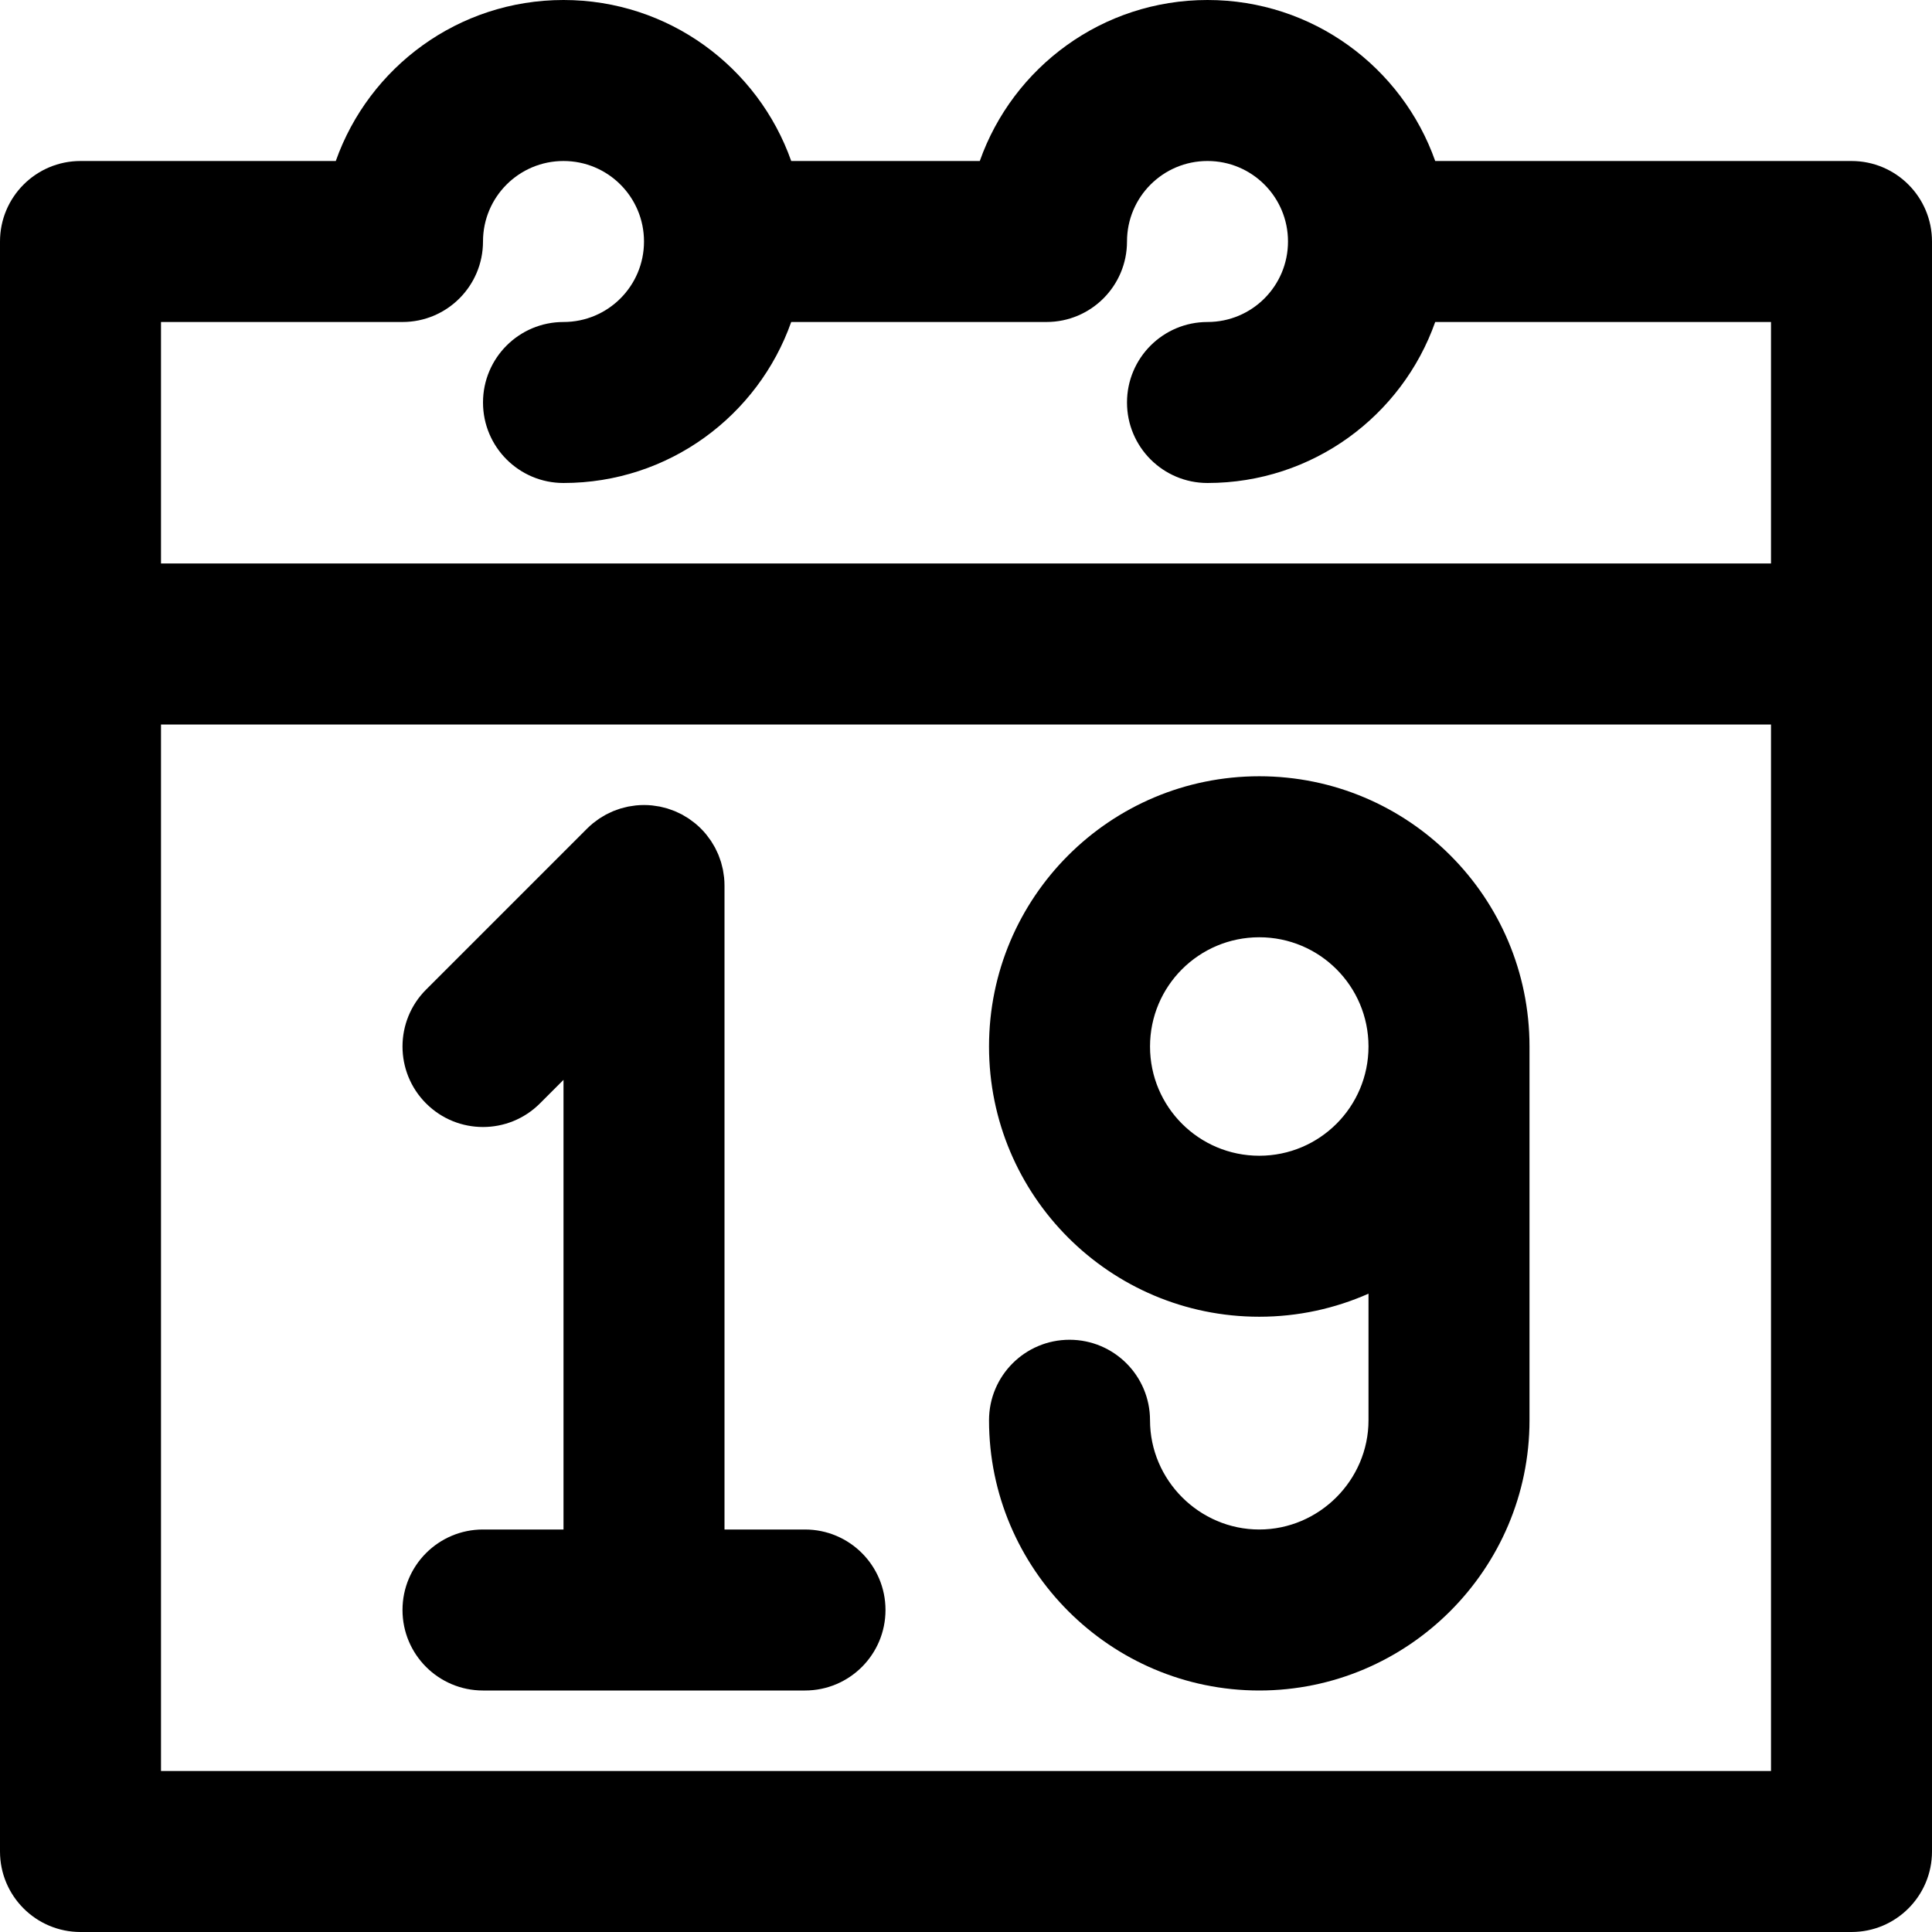 <?xml version="1.0" encoding="iso-8859-1"?>
<!-- Generator: Adobe Illustrator 19.0.0, SVG Export Plug-In . SVG Version: 6.00 Build 0)  -->
<svg version="1.1" id="Capa_1" xmlns="http://www.w3.org/2000/svg" xmlns:xlink="http://www.w3.org/1999/xlink" x="0px" y="0px"
	 viewBox="0 0 512 512" style="enable-background:new 0 0 512 512;" xml:space="preserve">
<g transform="translate(1 1)">
	<g>
		<g>
			<path d="M489.667,41.667H379.346C370.562,16.808,346.872-1,319-1s-51.562,17.808-60.346,42.667h-49.974
				C199.895,16.808,176.206-1,148.333-1S96.772,16.808,87.987,41.667H20.333C8.551,41.667-1,51.218-1,63v106.667v320
				C-1,501.449,8.551,511,20.333,511h469.333c11.782,0,21.333-9.551,21.333-21.333v-320V63
				C511,51.218,501.449,41.667,489.667,41.667z M41.667,84.333h64C117.449,84.333,127,74.782,127,63
				c0-11.791,9.542-21.333,21.333-21.333S169.667,51.209,169.667,63s-9.542,21.333-21.333,21.333
				c-11.782,0-21.333,9.551-21.333,21.333c0,11.782,9.551,21.333,21.333,21.333c27.872,0,51.562-17.808,60.346-42.667h67.654
				c11.782,0,21.333-9.551,21.333-21.333c0-11.791,9.542-21.333,21.333-21.333S340.333,51.209,340.333,63S330.791,84.333,319,84.333
				c-11.782,0-21.333,9.551-21.333,21.333c0,11.782,9.551,21.333,21.333,21.333c27.872,0,51.562-17.808,60.346-42.667h88.987v64
				H41.667V84.333z M468.333,468.333H41.667V191h426.667V468.333z"/>
			<path d="M127,404.333c-11.782,0-21.333,9.551-21.333,21.333S115.218,447,127,447h85.333c11.782,0,21.333-9.551,21.333-21.333
				s-9.551-21.333-21.333-21.333H191V233.667l0,0c0-0.703-0.037-1.405-0.106-2.105c-0.031-0.315-0.09-0.621-0.135-0.932
				c-0.054-0.378-0.098-0.756-0.173-1.13c-0.071-0.358-0.169-0.704-0.258-1.055c-0.081-0.324-0.152-0.649-0.249-0.969
				c-0.104-0.344-0.233-0.677-0.354-1.013c-0.115-0.32-0.22-0.642-0.35-0.957c-0.131-0.315-0.284-0.617-0.429-0.924
				c-0.153-0.324-0.296-0.65-0.466-0.968c-0.158-0.295-0.338-0.575-0.509-0.861c-0.186-0.311-0.362-0.626-0.565-0.929
				c-0.212-0.316-0.447-0.614-0.675-0.918c-0.19-0.253-0.365-0.512-0.567-0.759c-0.892-1.087-1.889-2.085-2.977-2.977
				c-0.246-0.202-0.505-0.377-0.757-0.566c-0.305-0.228-0.603-0.464-0.919-0.676c-0.303-0.203-0.617-0.378-0.928-0.564
				c-0.287-0.171-0.567-0.351-0.862-0.51c-0.317-0.169-0.642-0.313-0.965-0.465c-0.308-0.146-0.611-0.299-0.927-0.43
				c-0.313-0.13-0.633-0.234-0.951-0.348c-0.339-0.122-0.673-0.252-1.019-0.356c-0.318-0.096-0.641-0.167-0.963-0.248
				c-0.353-0.089-0.702-0.188-1.061-0.259c-0.372-0.074-0.747-0.117-1.122-0.171c-0.314-0.045-0.623-0.105-0.941-0.136
				c-1.4-0.138-2.81-0.138-4.21,0c-0.318,0.031-0.627,0.091-0.94,0.136c-0.375,0.054-0.75,0.098-1.122,0.171
				c-0.359,0.071-0.708,0.17-1.061,0.259c-0.322,0.081-0.645,0.151-0.964,0.248c-0.346,0.105-0.68,0.234-1.018,0.356
				c-0.318,0.114-0.639,0.219-0.953,0.349c-0.316,0.131-0.618,0.284-0.926,0.43c-0.323,0.152-0.649,0.296-0.966,0.465
				c-0.295,0.158-0.575,0.338-0.861,0.509c-0.311,0.186-0.626,0.361-0.929,0.564c-0.316,0.211-0.613,0.447-0.917,0.674
				c-0.253,0.19-0.513,0.365-0.759,0.568c-0.544,0.446-1.067,0.916-1.563,1.413l-42.667,42.667c-8.331,8.331-8.331,21.839,0,30.17
				s21.839,8.331,30.17,0l6.248-6.248v119.163H127z"/>
			<path d="M332.717,404.333c-15.879,0-28.949-13.075-28.949-28.949c0-11.782-9.551-21.333-21.333-21.333
				c-11.782,0-21.333,9.551-21.333,21.333c0,39.436,32.171,71.616,71.616,71.616c39.43,0,71.616-32.186,71.616-71.616v-99.051
				c0-39.558-32.058-71.616-71.616-71.616c-39.558,0-71.616,32.058-71.616,71.616c0,39.558,32.058,71.616,71.616,71.616
				c10.307,0,20.095-2.193,28.949-6.111v33.546C361.667,391.25,348.583,404.333,332.717,404.333z M332.717,305.283
				c-15.994,0-28.949-12.955-28.949-28.949c0-15.994,12.955-28.949,28.949-28.949s28.949,12.955,28.949,28.949
				C361.667,292.327,348.711,305.283,332.717,305.283z"/>
		</g>
	</g>
</g>
<g>
</g>
<g>
</g>
<g>
</g>
<g>
</g>
<g>
</g>
<g>
</g>
<g>
</g>
<g>
</g>
<g>
</g>
<g>
</g>
<g>
</g>
<g>
</g>
<g>
</g>
<g>
</g>
<g>
</g>
</svg>
